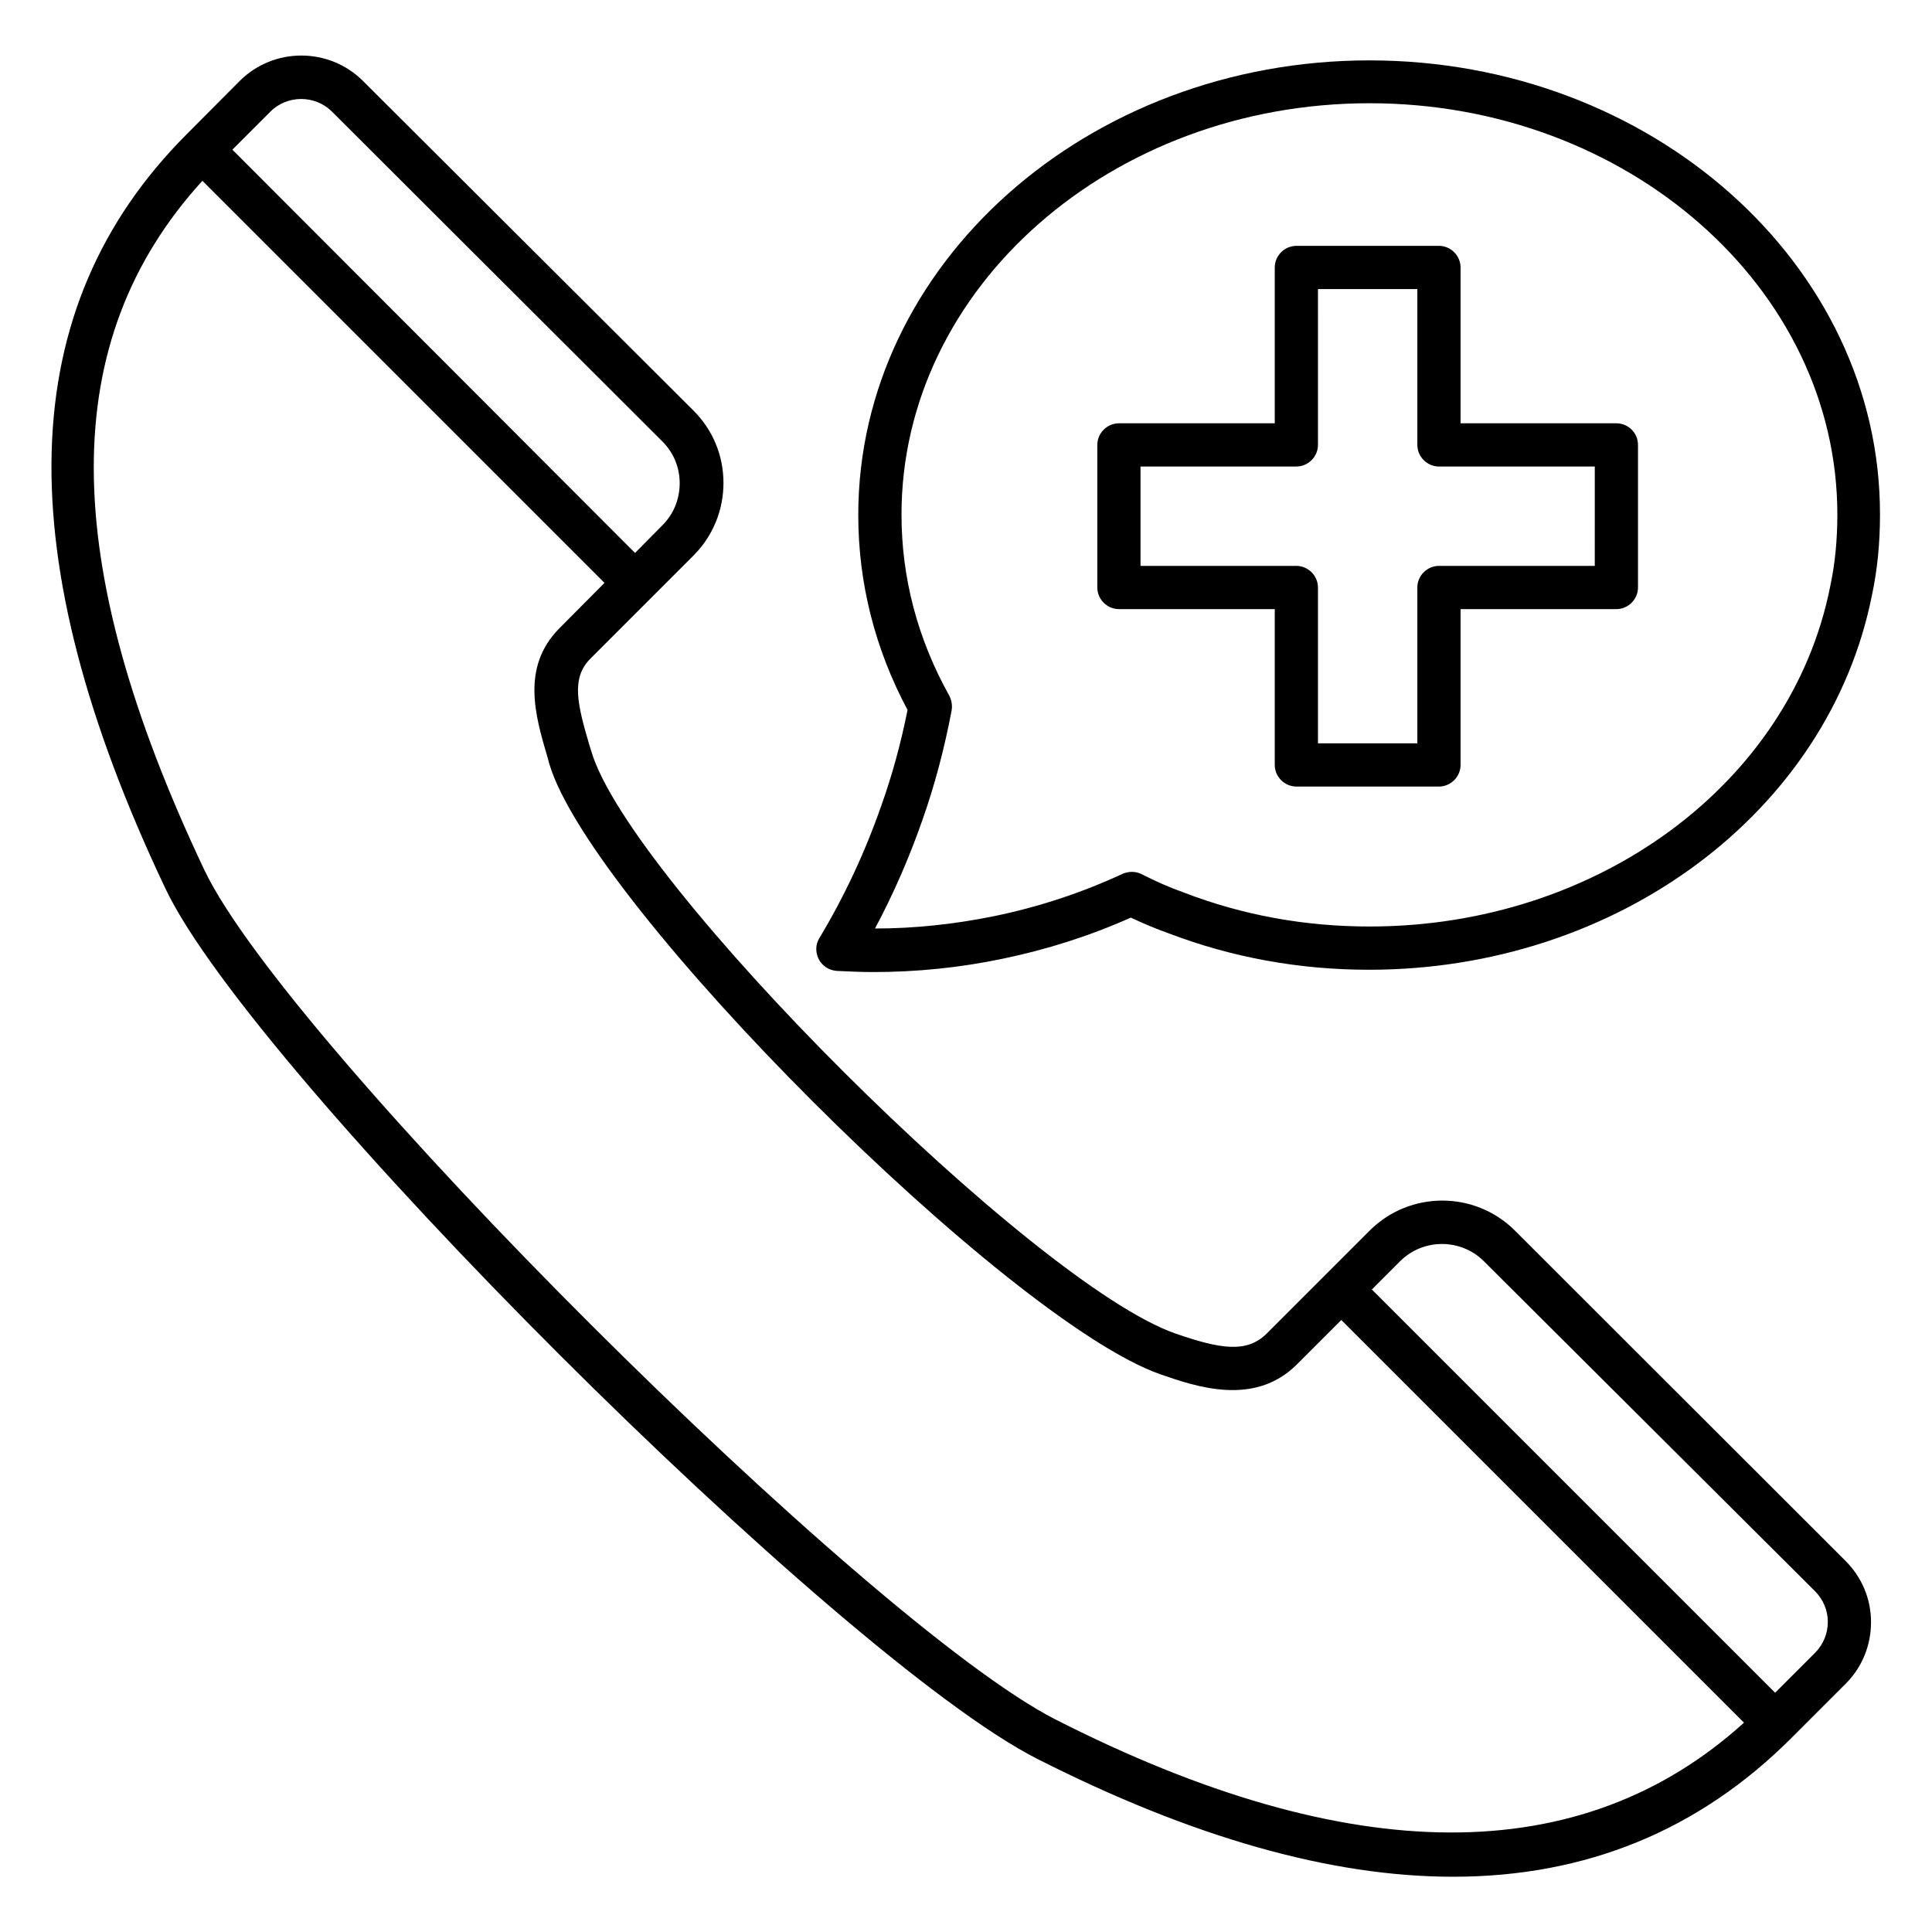 <?xml version="1.0" encoding="UTF-8"?>
<!-- Uploaded to: SVG Repo, www.svgrepo.com, Generator: SVG Repo Mixer Tools -->
<svg fill="#000000" width="800px" height="800px" version="1.1" viewBox="144 144 512 512" xmlns="http://www.w3.org/2000/svg">
 <g>
  <path d="m545.42 470.07c-10.609-10.535-27.785-10.535-38.395 0l-27.328 27.328c-5.266 5.266-12.289 4.121-24.199 0-37.633-13.129-144.73-119.84-154.81-154.35l-0.457-1.449c-3.207-10.914-4.961-17.863 0.23-23.055l27.328-27.328c5.113-5.113 7.938-11.984 7.938-19.238 0-7.25-2.824-14.047-7.938-19.16l-87.637-87.402c-9.008-8.93-23.586-8.93-32.594 0l-14.199 14.273c-45.723 45.879-47.555 111.22-5.496 199.84 23.129 48.777 178.55 203.89 230.91 230.53 41.066 20.84 77.863 31.297 110.3 31.297 35.266 0 65.266-12.289 89.848-36.945l14.199-14.199c4.352-4.352 6.719-10.152 6.719-16.336 0-6.184-2.441-11.91-6.793-16.258zm-329.77-296.48c2.289-2.289 5.266-3.359 8.168-3.359 2.977 0 5.953 1.145 8.168 3.359l87.555 87.402c2.977 2.977 4.582 6.871 4.582 11.07s-1.602 8.168-4.582 11.145l-7.25 7.328-106.71-106.87zm208.24 426.18c-49.77-25.266-203.74-178.93-225.72-225.19-38.93-82.137-39.082-140.38-0.531-182.67l106.56 106.56-11.91 11.984c-10.23 10.305-6.488 23.129-3.129 34.426l0.383 1.449c10.914 37.328 121.52 147.79 162.06 161.91 9.312 3.207 24.809 8.625 36.105-2.672l11.754-11.754 106.71 106.71c-43.051 39.008-104.35 38.855-182.29-0.762zm201.07-17.707-10.535 10.535-106.87-106.87 7.481-7.481c6.106-6.106 16.105-6.106 22.215 0l87.707 87.398c2.215 2.215 3.434 5.113 3.434 8.168 0 3.129-1.219 6.031-3.434 8.246z"/>
  <path d="m506.95 160c-74.73 0-135.5 54.047-135.5 120.46 0 18.09 4.426 35.496 13.055 51.68-1.754 8.855-4.121 17.48-7.023 25.57-4.273 12.215-9.77 23.969-16.336 34.887-1.07 1.754-1.07 3.816-0.152 5.648 0.918 1.754 2.75 2.902 4.734 3.055 3.207 0.152 6.488 0.305 9.695 0.305 11.375 0 22.902-1.145 34.199-3.512 11.832-2.441 23.281-6.106 34.047-10.914 3.434 1.602 6.719 2.977 9.922 4.121 16.793 6.414 34.656 9.695 53.207 9.695 65.801 0 121.83-41.754 133.28-99.234 1.449-6.719 2.137-13.895 2.137-21.297 0.148-66.418-60.617-120.46-135.27-120.46zm122.06 139.46c-10.383 52.215-61.68 90.074-122.06 90.074-17.098 0-33.586-2.977-49.234-9.008-3.664-1.297-7.328-2.902-11.223-4.887-1.527-0.762-3.359-0.762-4.961-0.078-10.688 4.961-22.137 8.777-34.047 11.223-10.457 2.137-21.07 3.281-31.602 3.281 4.887-9.16 9.082-18.777 12.52-28.625 3.281-9.238 5.879-19.082 7.785-29.16 0.23-1.297 0-2.672-0.609-3.894-8.398-15.039-12.672-31.223-12.672-48.016 0-60.152 55.648-109.01 124.04-109.01 68.32 0 123.97 48.93 123.97 109.01-0.004 6.723-0.613 13.137-1.91 19.09z"/>
  <path d="m572.36 256.18h-41.297v-41.297c0-3.129-2.594-5.727-5.727-5.727h-37.785c-3.129 0-5.727 2.594-5.727 5.727v41.297h-41.297c-3.129 0-5.727 2.594-5.727 5.727v37.785c0 3.129 2.594 5.727 5.727 5.727h41.297v41.297c0 3.129 2.594 5.727 5.727 5.727h37.785c3.129 0 5.727-2.594 5.727-5.727v-41.297h41.297c3.129 0 5.727-2.594 5.727-5.727v-37.785c-0.004-3.207-2.598-5.727-5.727-5.727zm-5.727 37.785h-41.297c-3.129 0-5.727 2.594-5.727 5.727v41.297h-26.336v-41.297c0-3.129-2.594-5.727-5.727-5.727h-41.297v-26.336h41.297c3.129 0 5.727-2.594 5.727-5.727l0.004-41.293h26.336v41.297c0 3.129 2.594 5.727 5.727 5.727h41.297z"/>
 </g>
</svg>
